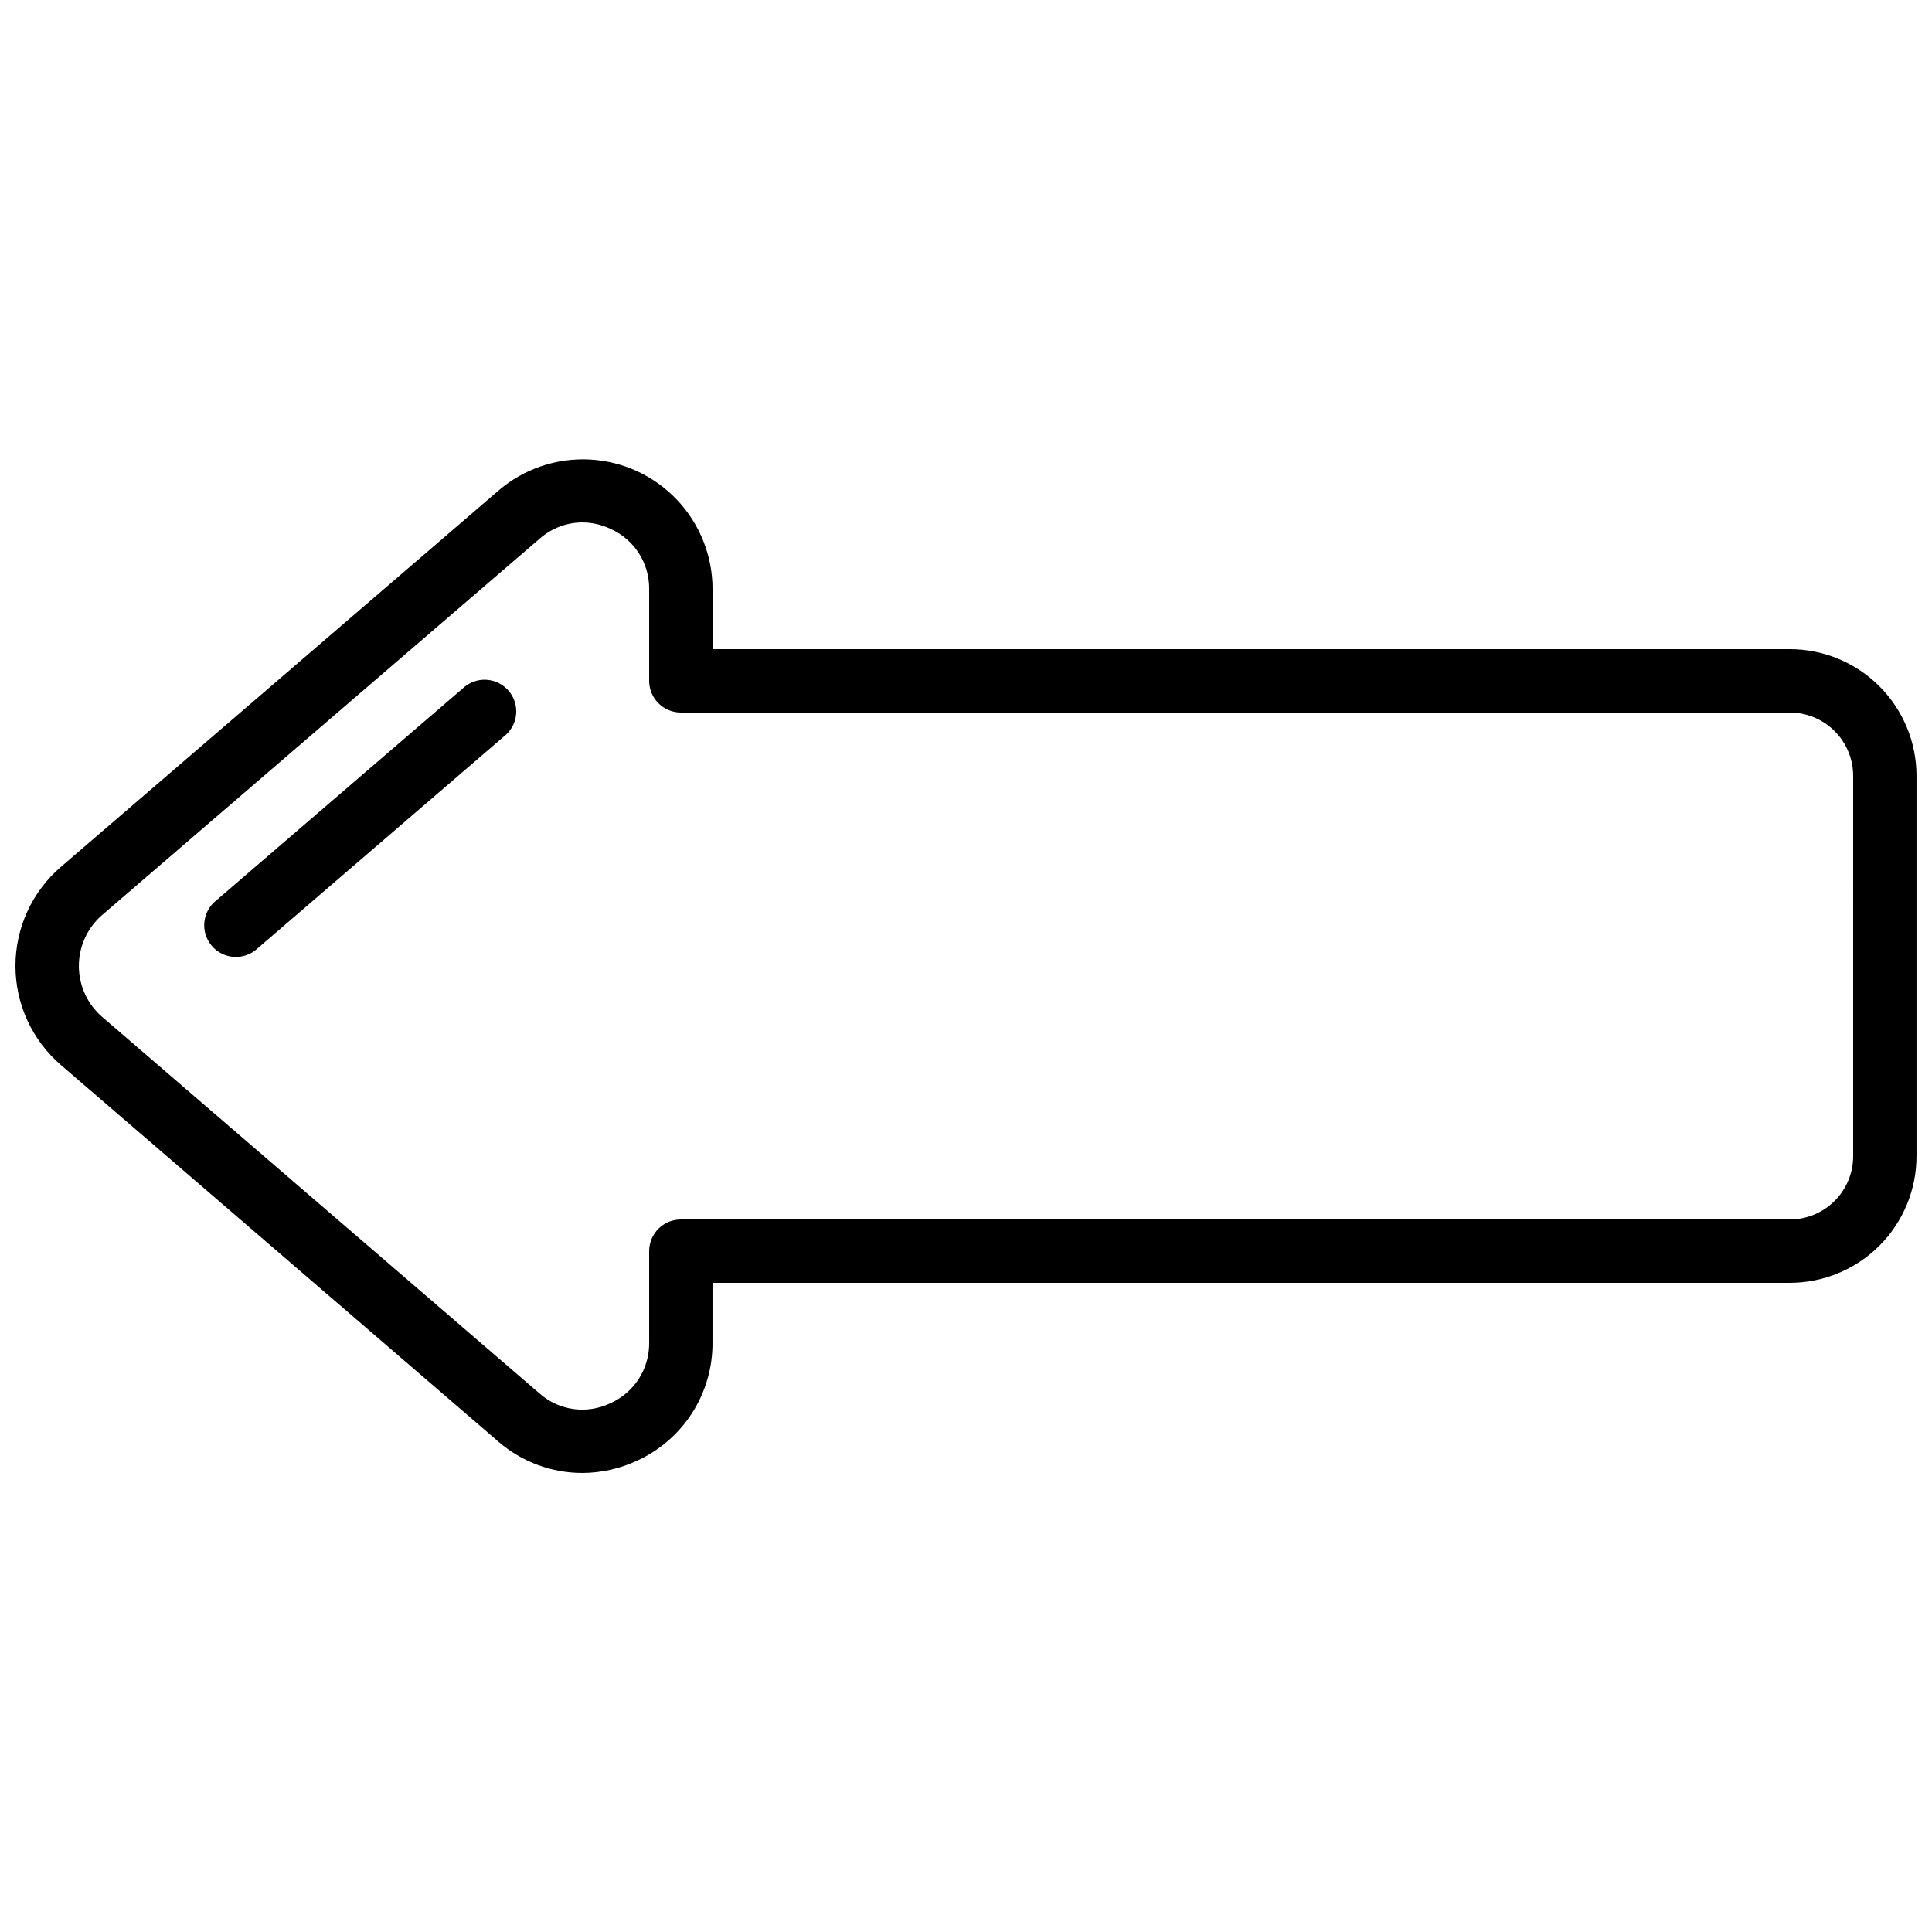 <?xml version="1.0" encoding="UTF-8"?>
<!-- Uploaded to: SVG Repo, www.svgrepo.com, Generator: SVG Repo Mixer Tools -->
<svg width="800px" height="800px" version="1.1" viewBox="144 144 512 512" xmlns="http://www.w3.org/2000/svg">
 <defs>
  <clipPath id="a">
   <path d="m148.09 265h503.81v270h-503.81z"/>
  </clipPath>
 </defs>
 <g clip-path="url(#a)">
  <path d="m618.32 316.03h-285.49v-15.871c0.02-8.812-3.352-17.297-9.414-23.695-6.059-6.402-14.348-10.227-23.148-10.688-8.805-0.461-17.445 2.477-24.141 8.211l-115.98 99.738c-7.648 6.578-12.051 16.168-12.051 26.258 0 10.094 4.402 19.68 12.051 26.262l115.98 99.848c6.156 5.312 14.016 8.242 22.152 8.254 5.004-0.012 9.945-1.109 14.484-3.215 6.008-2.727 11.102-7.133 14.664-12.688 3.559-5.559 5.434-12.027 5.394-18.625v-15.855h285.49c8.906 0 17.449-3.535 23.75-9.836 6.297-6.297 9.836-14.84 9.836-23.75v-100.76c0-8.906-3.539-17.449-9.836-23.75-6.301-6.297-14.844-9.836-23.75-9.836zm16.793 134.35c0 4.453-1.77 8.727-4.918 11.875-3.148 3.148-7.422 4.918-11.875 4.918h-293.89c-4.637 0-8.395 3.762-8.395 8.398v24.273c0.039 3.387-0.914 6.711-2.746 9.559-1.828 2.852-4.453 5.102-7.551 6.473-3.016 1.453-6.394 1.988-9.715 1.539-3.316-0.449-6.434-1.859-8.957-4.059l-115.96-99.84c-3.941-3.391-6.207-8.332-6.207-13.531s2.266-10.137 6.207-13.531l115.96-99.746c3.109-2.731 7.109-4.246 11.25-4.266 2.562 0.016 5.094 0.59 7.414 1.68 3.102 1.367 5.731 3.617 7.562 6.465 1.832 2.852 2.785 6.18 2.742 9.566v24.273c0 2.227 0.883 4.363 2.457 5.938s3.711 2.461 5.938 2.461h293.89c4.453 0 8.727 1.77 11.875 4.918 3.148 3.148 4.918 7.422 4.918 11.875z"/>
 </g>
 <path d="m266.6 326.46-65.203 56.09h0.004c-1.832 1.402-3.004 3.496-3.242 5.793-0.238 2.293 0.477 4.582 1.98 6.332 1.5 1.75 3.656 2.809 5.957 2.922 2.305 0.113 4.551-0.723 6.219-2.316l65.211-56.09v-0.004c1.828-1.402 3-3.496 3.238-5.789 0.238-2.297-0.477-4.586-1.977-6.336-1.504-1.75-3.656-2.809-5.961-2.922-2.301-0.113-4.551 0.727-6.219 2.32z"/>
</svg>